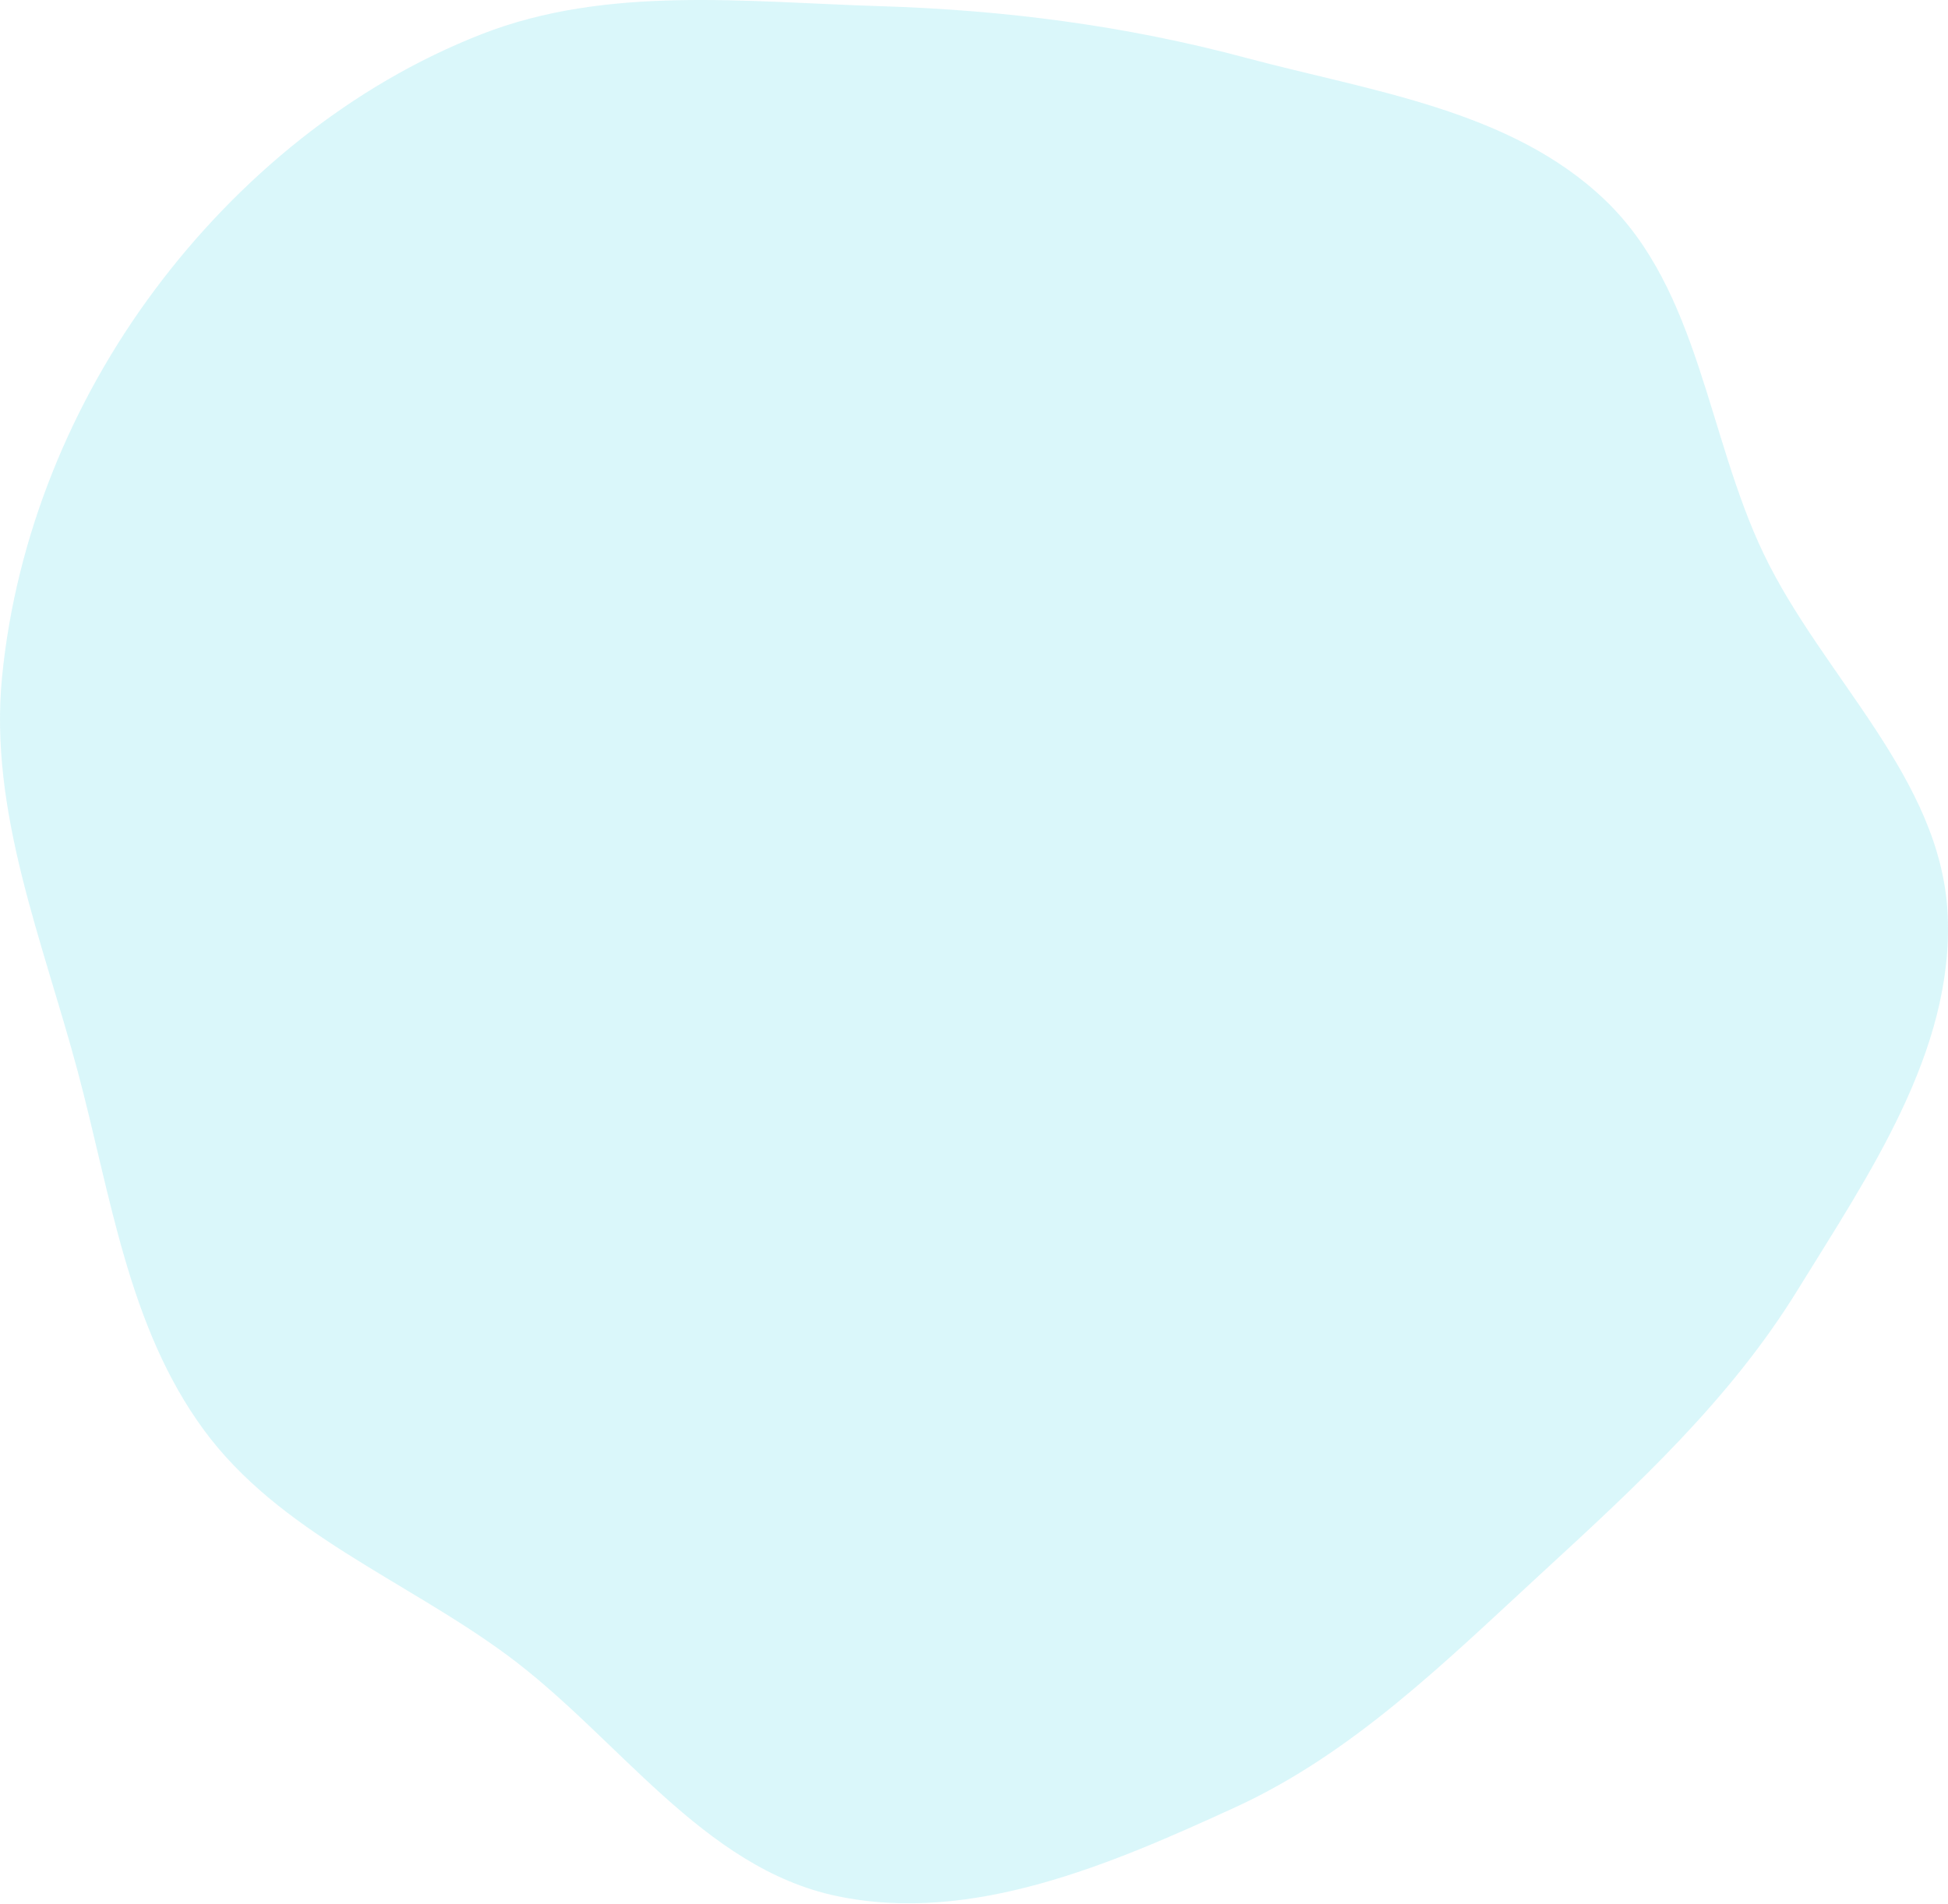 <?xml version="1.0" encoding="UTF-8"?> <svg xmlns="http://www.w3.org/2000/svg" width="1878" height="1836" viewBox="0 0 1878 1836" fill="none"> <path d="M1200.96 55.698C1322.25 88.16 1456.59 105.926 1547.45 192.977C1638.25 279.963 1645.9 420.503 1700.33 534.103C1757.23 652.832 1871.7 750.48 1877.69 882.133C1883.67 1013.63 1801.61 1132.59 1732.64 1244.49C1667.8 1349.71 1577.74 1432.69 1486.9 1516.24C1394.47 1601.25 1305.07 1690.25 1191.11 1742.56C1070.49 1797.94 936.842 1855.49 807.021 1828.34C677.099 1801.17 595.539 1674.46 488.481 1595.63C389.772 1522.94 269.16 1477.7 196.47 1378.75C123.323 1279.18 106.758 1151.97 74.75 1032.44C41.034 906.535 -10.821 782.276 1.994 652.525C15.282 517.986 68.419 387.775 149.103 279.613C229.831 171.391 338.725 82.072 464.117 33.018C585.183 -14.344 718.794 1.953 848.641 5.949C968.486 9.638 1085.09 24.688 1200.96 55.698Z" fill="#48D9E7" fill-opacity="0.2"></path> </svg> 